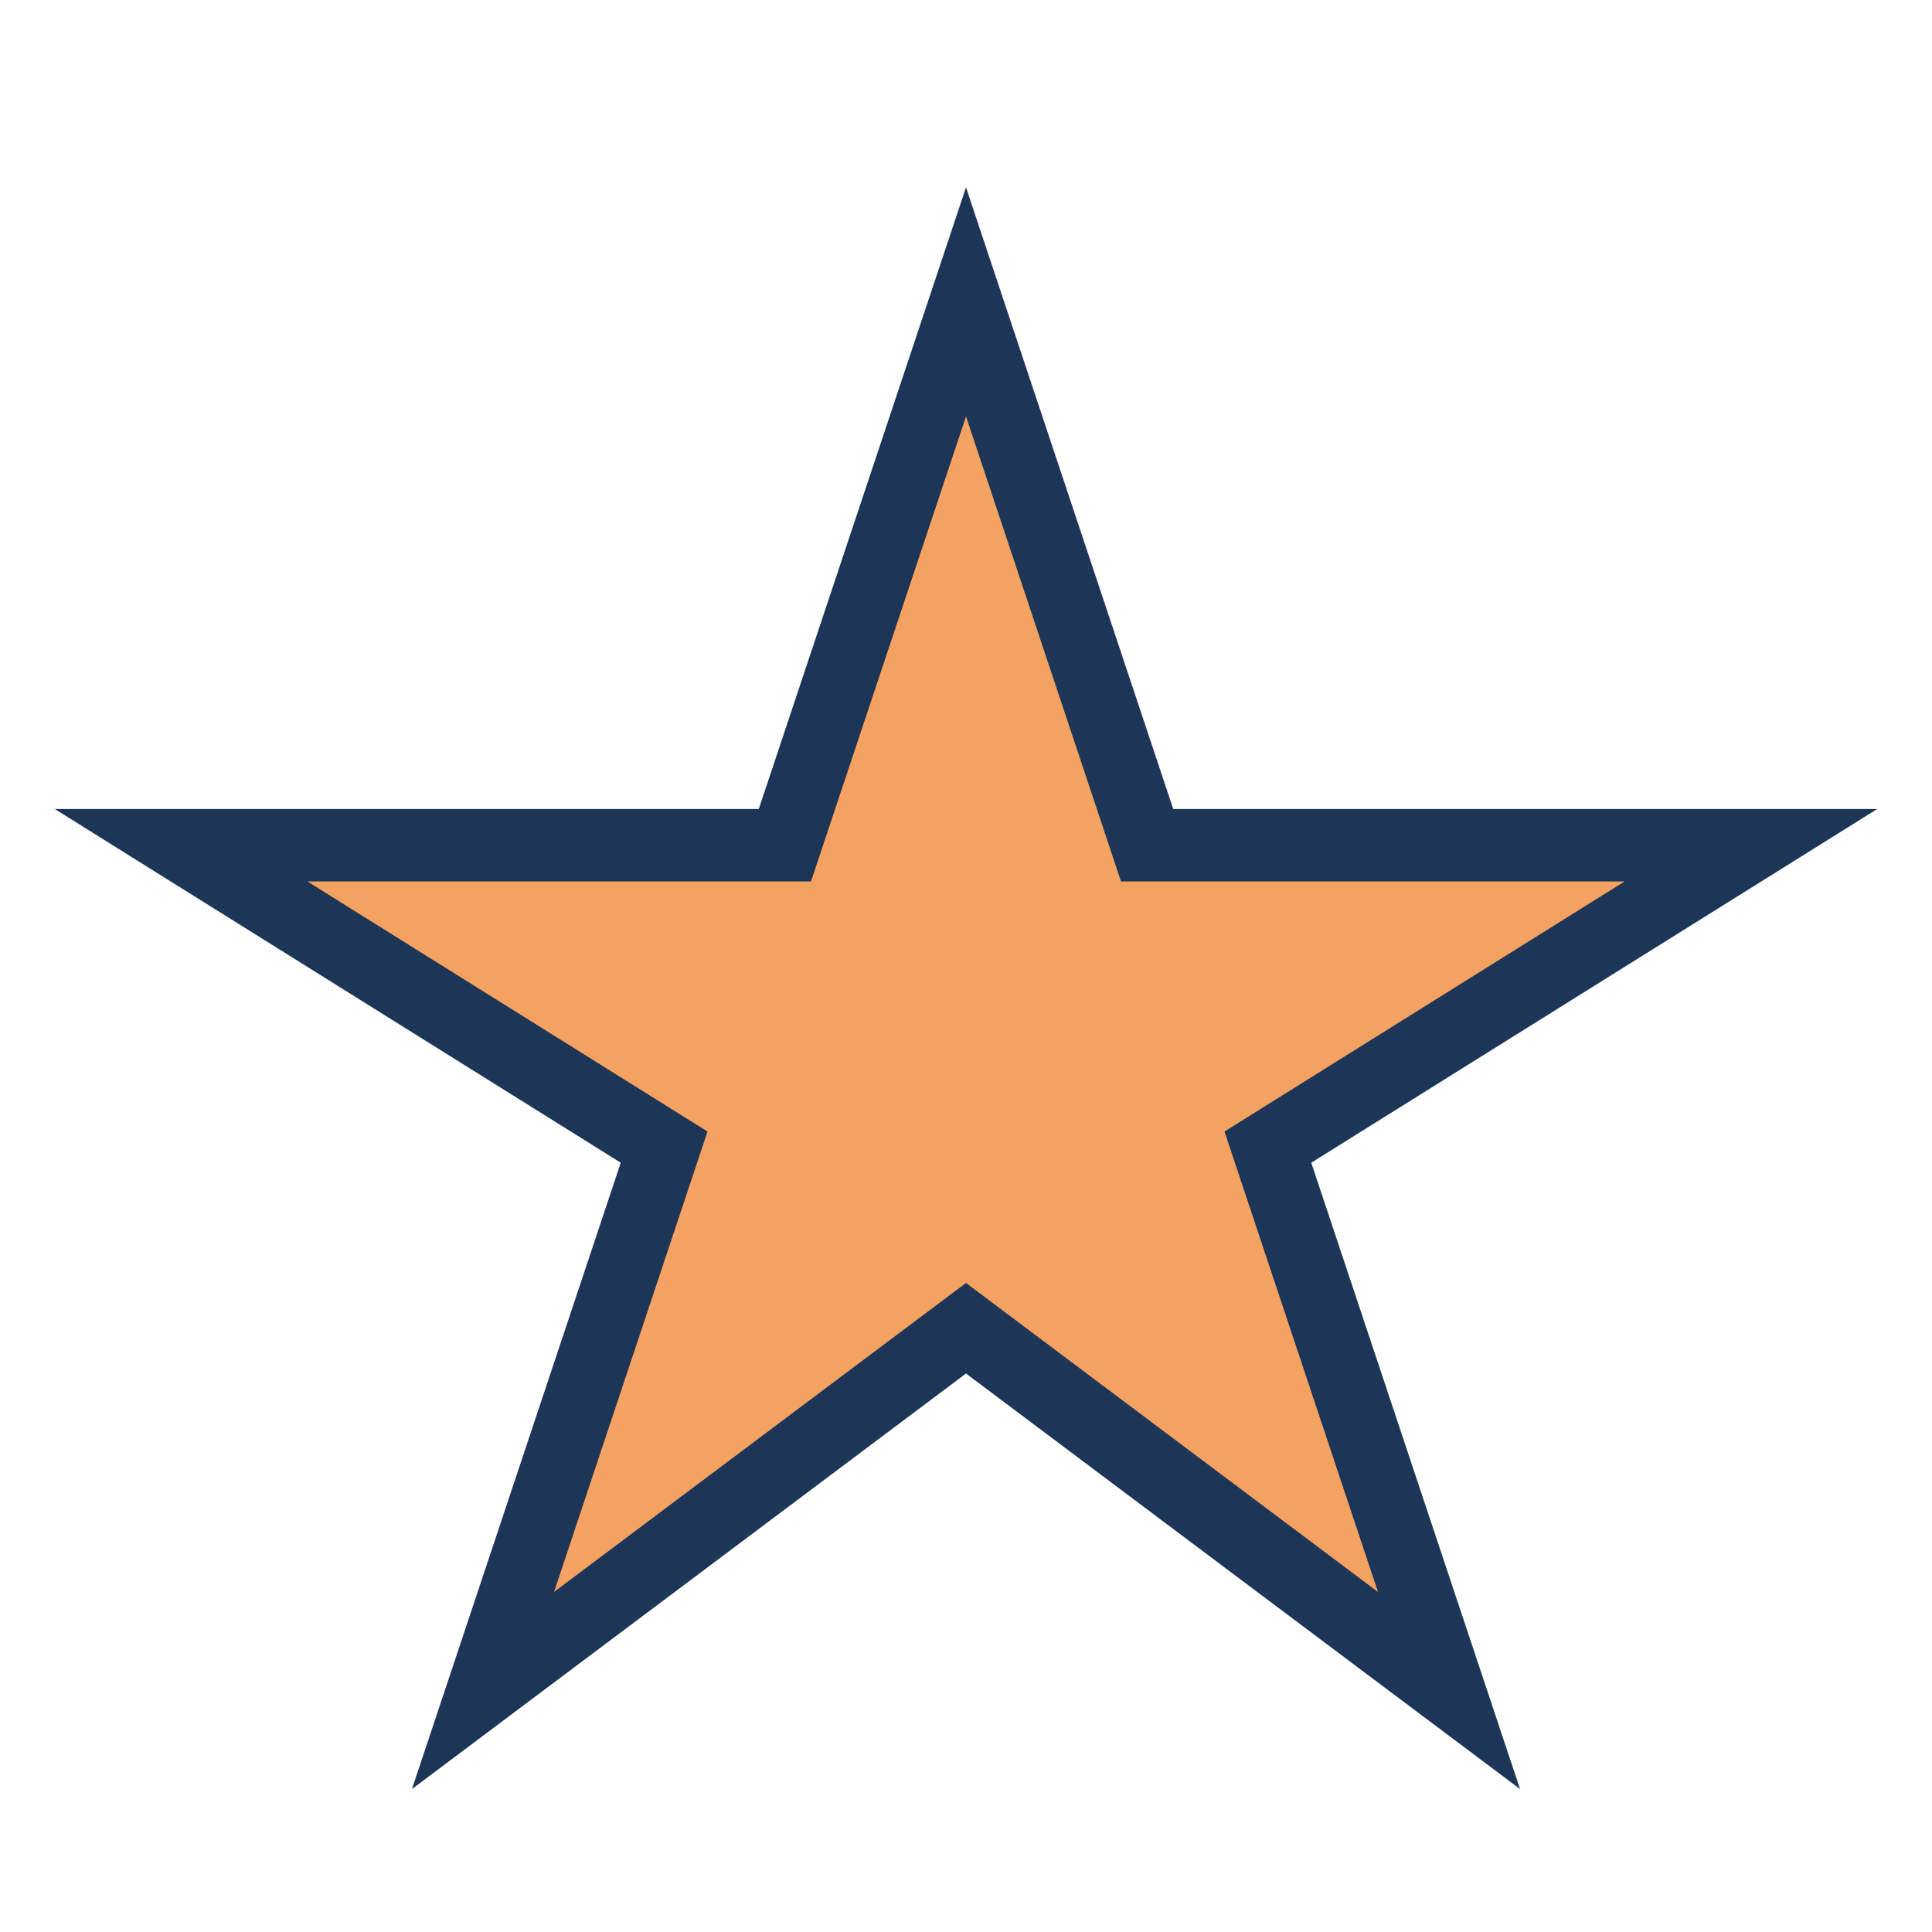 <?xml version="1.0" encoding="UTF-8"?>
<svg xmlns="http://www.w3.org/2000/svg" width="32" height="32" viewBox="0 0 32 32"><polygon points="16,5 19,14 29,14 21,19 24,28 16,22 8,28 11,19 3,14 13,14" fill="#F4A261" stroke="#1D3557" stroke-width="1.2"/></svg>
